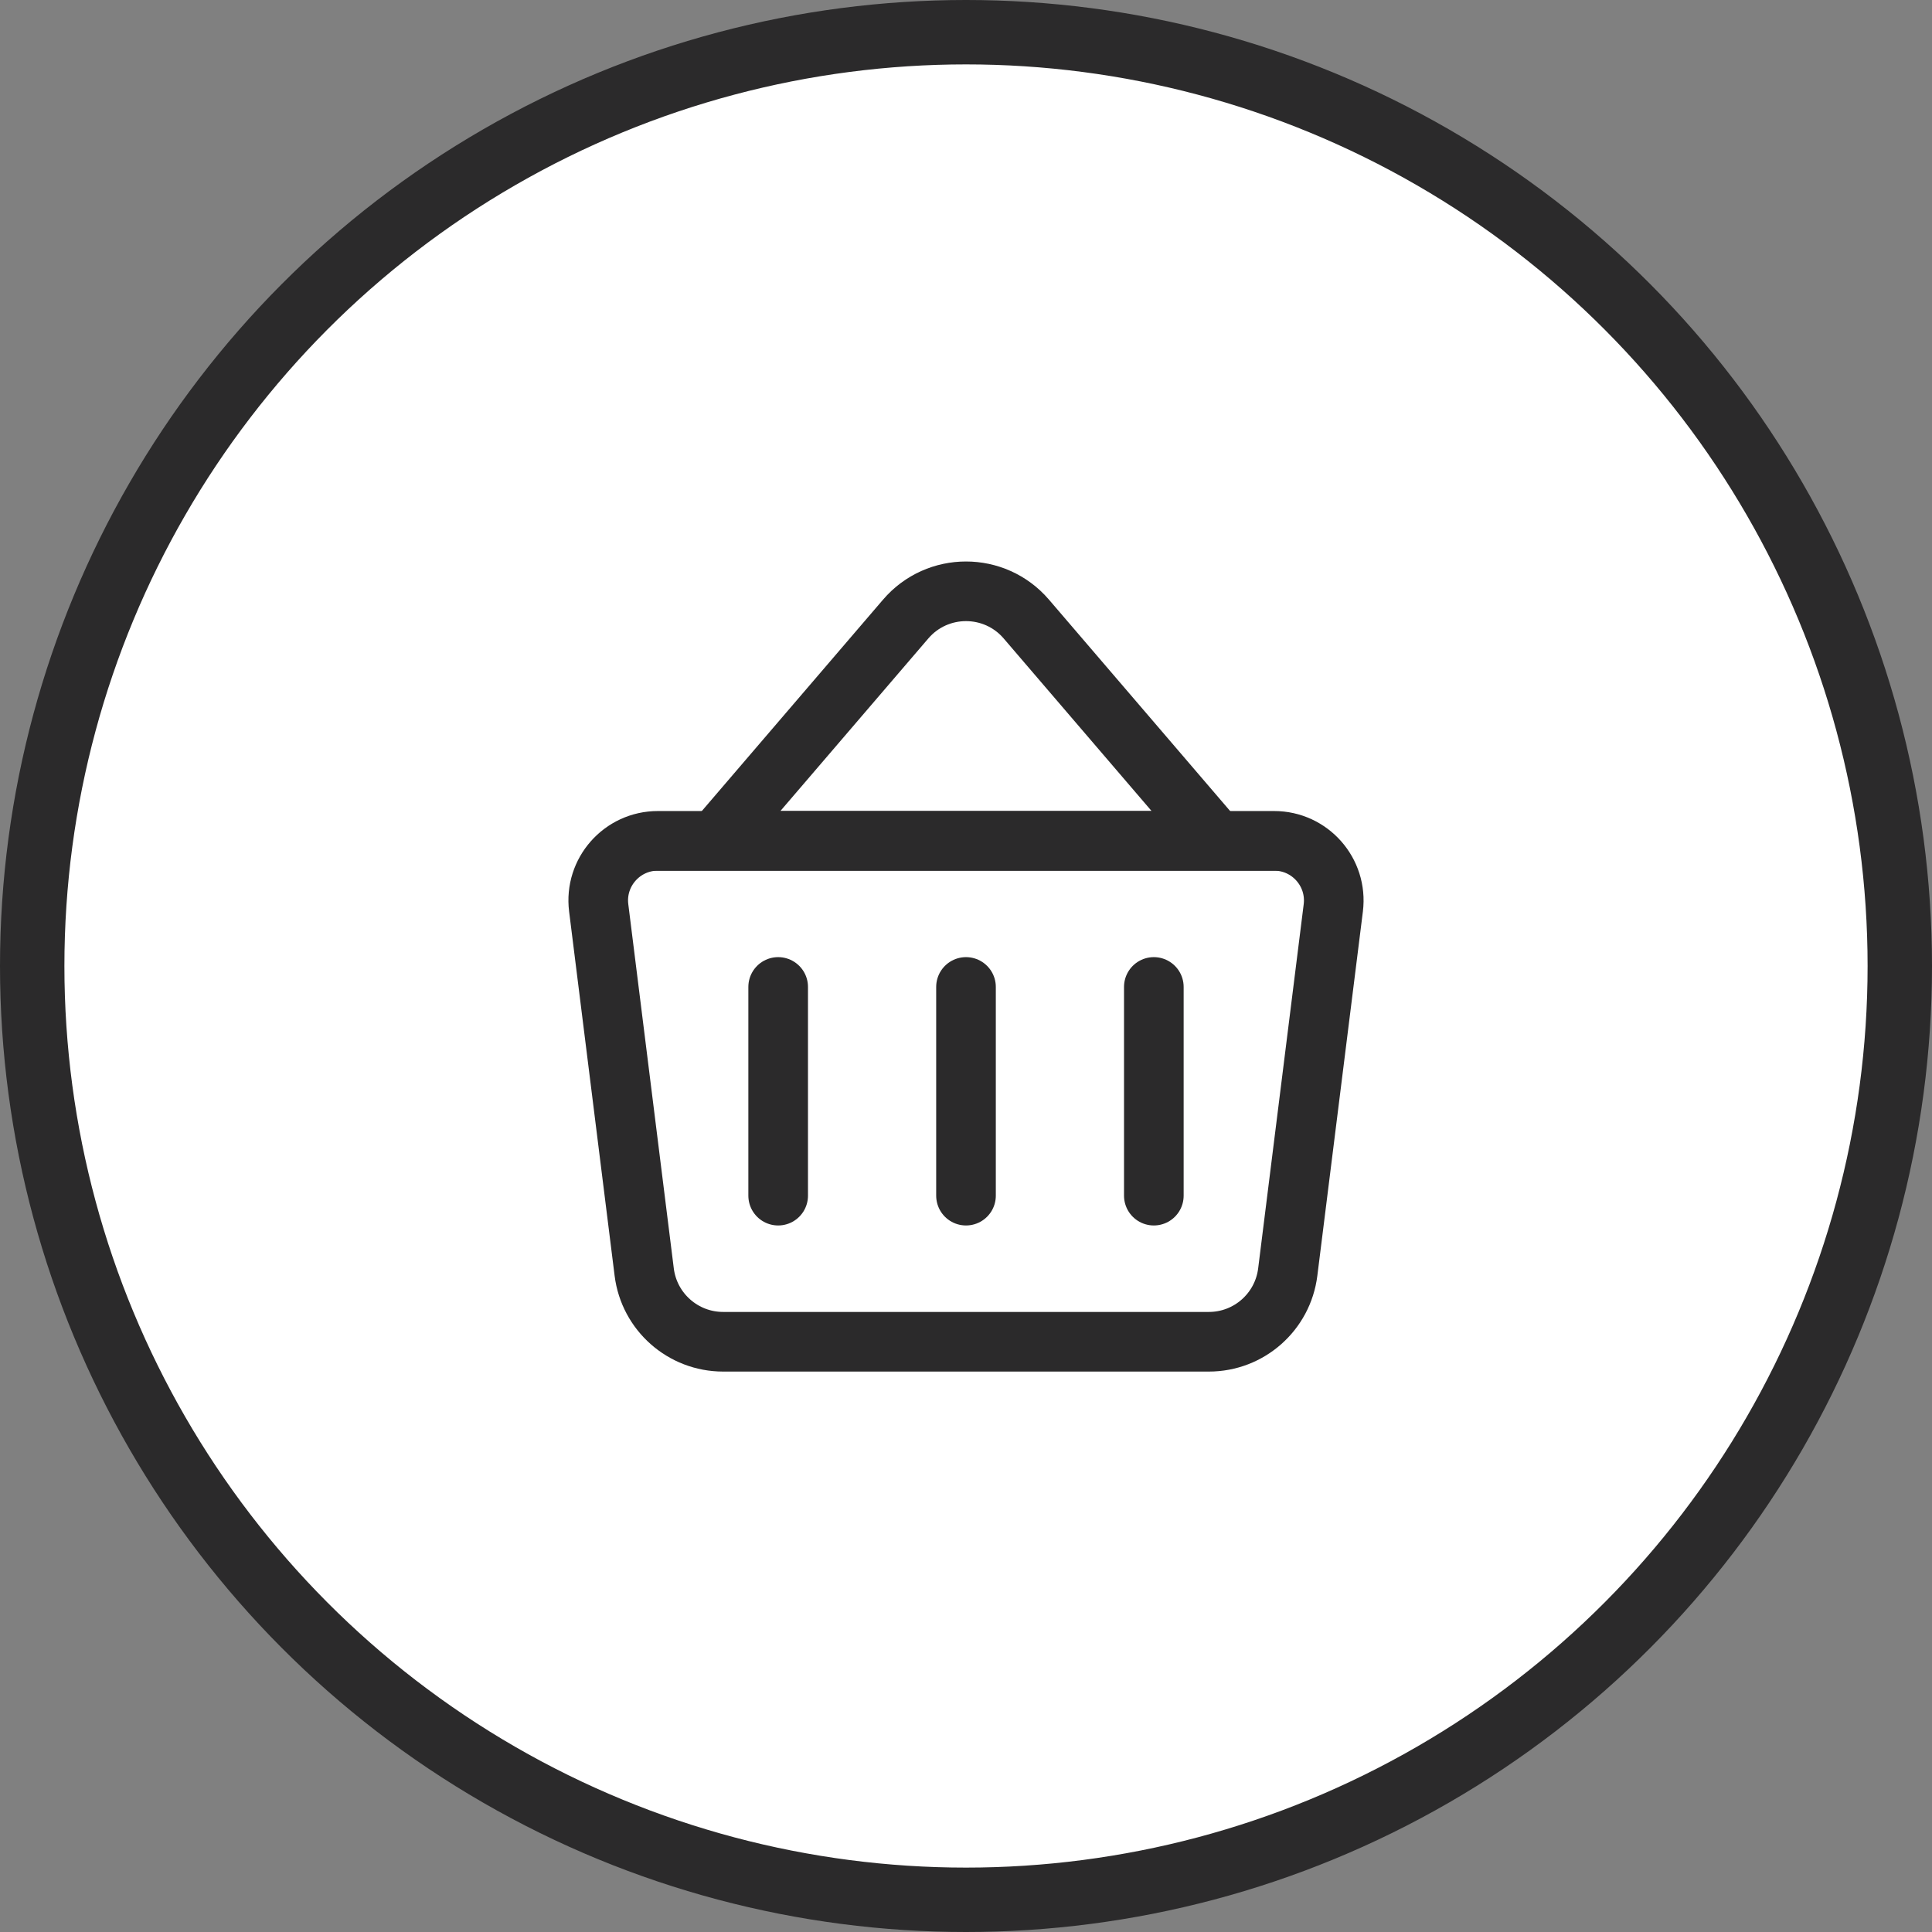 <svg width="45" height="45" viewBox="0 0 45 45" fill="none" xmlns="http://www.w3.org/2000/svg">
<rect x="0" y="0" width="45" height="45" fill="#808080" stroke="none"/>
<circle cx="22.5" cy="22.5" r="21.75" fill="white" stroke="#2B2A2B" stroke-width="1.5"/>
<path d="M13.945 21.146L15.005 29.63C15.121 30.556 15.909 31.252 16.843 31.252H28.157C29.091 31.252 29.878 30.556 29.994 29.63L31.055 21.146C31.158 20.317 30.512 19.585 29.677 19.585H15.323C14.488 19.585 13.841 20.317 13.945 21.146Z" stroke="#2B2A2B" stroke-width="1.389"/>
<path d="M16.666 19.585L21.094 14.42C21.833 13.557 23.167 13.557 23.906 14.42L28.333 19.585H16.666Z" stroke="#2B2A2B" stroke-width="1.389" stroke-linecap="round"/>
<path d="M18.125 22.988V27.849" stroke="#2B2A2B" stroke-width="1.389" stroke-linecap="round"/>
<path d="M22.5 22.988V27.849" stroke="#2B2A2B" stroke-width="1.389" stroke-linecap="round"/>
<path d="M26.875 22.988V27.849" stroke="#2B2A2B" stroke-width="1.389" stroke-linecap="round"/>
</svg>
